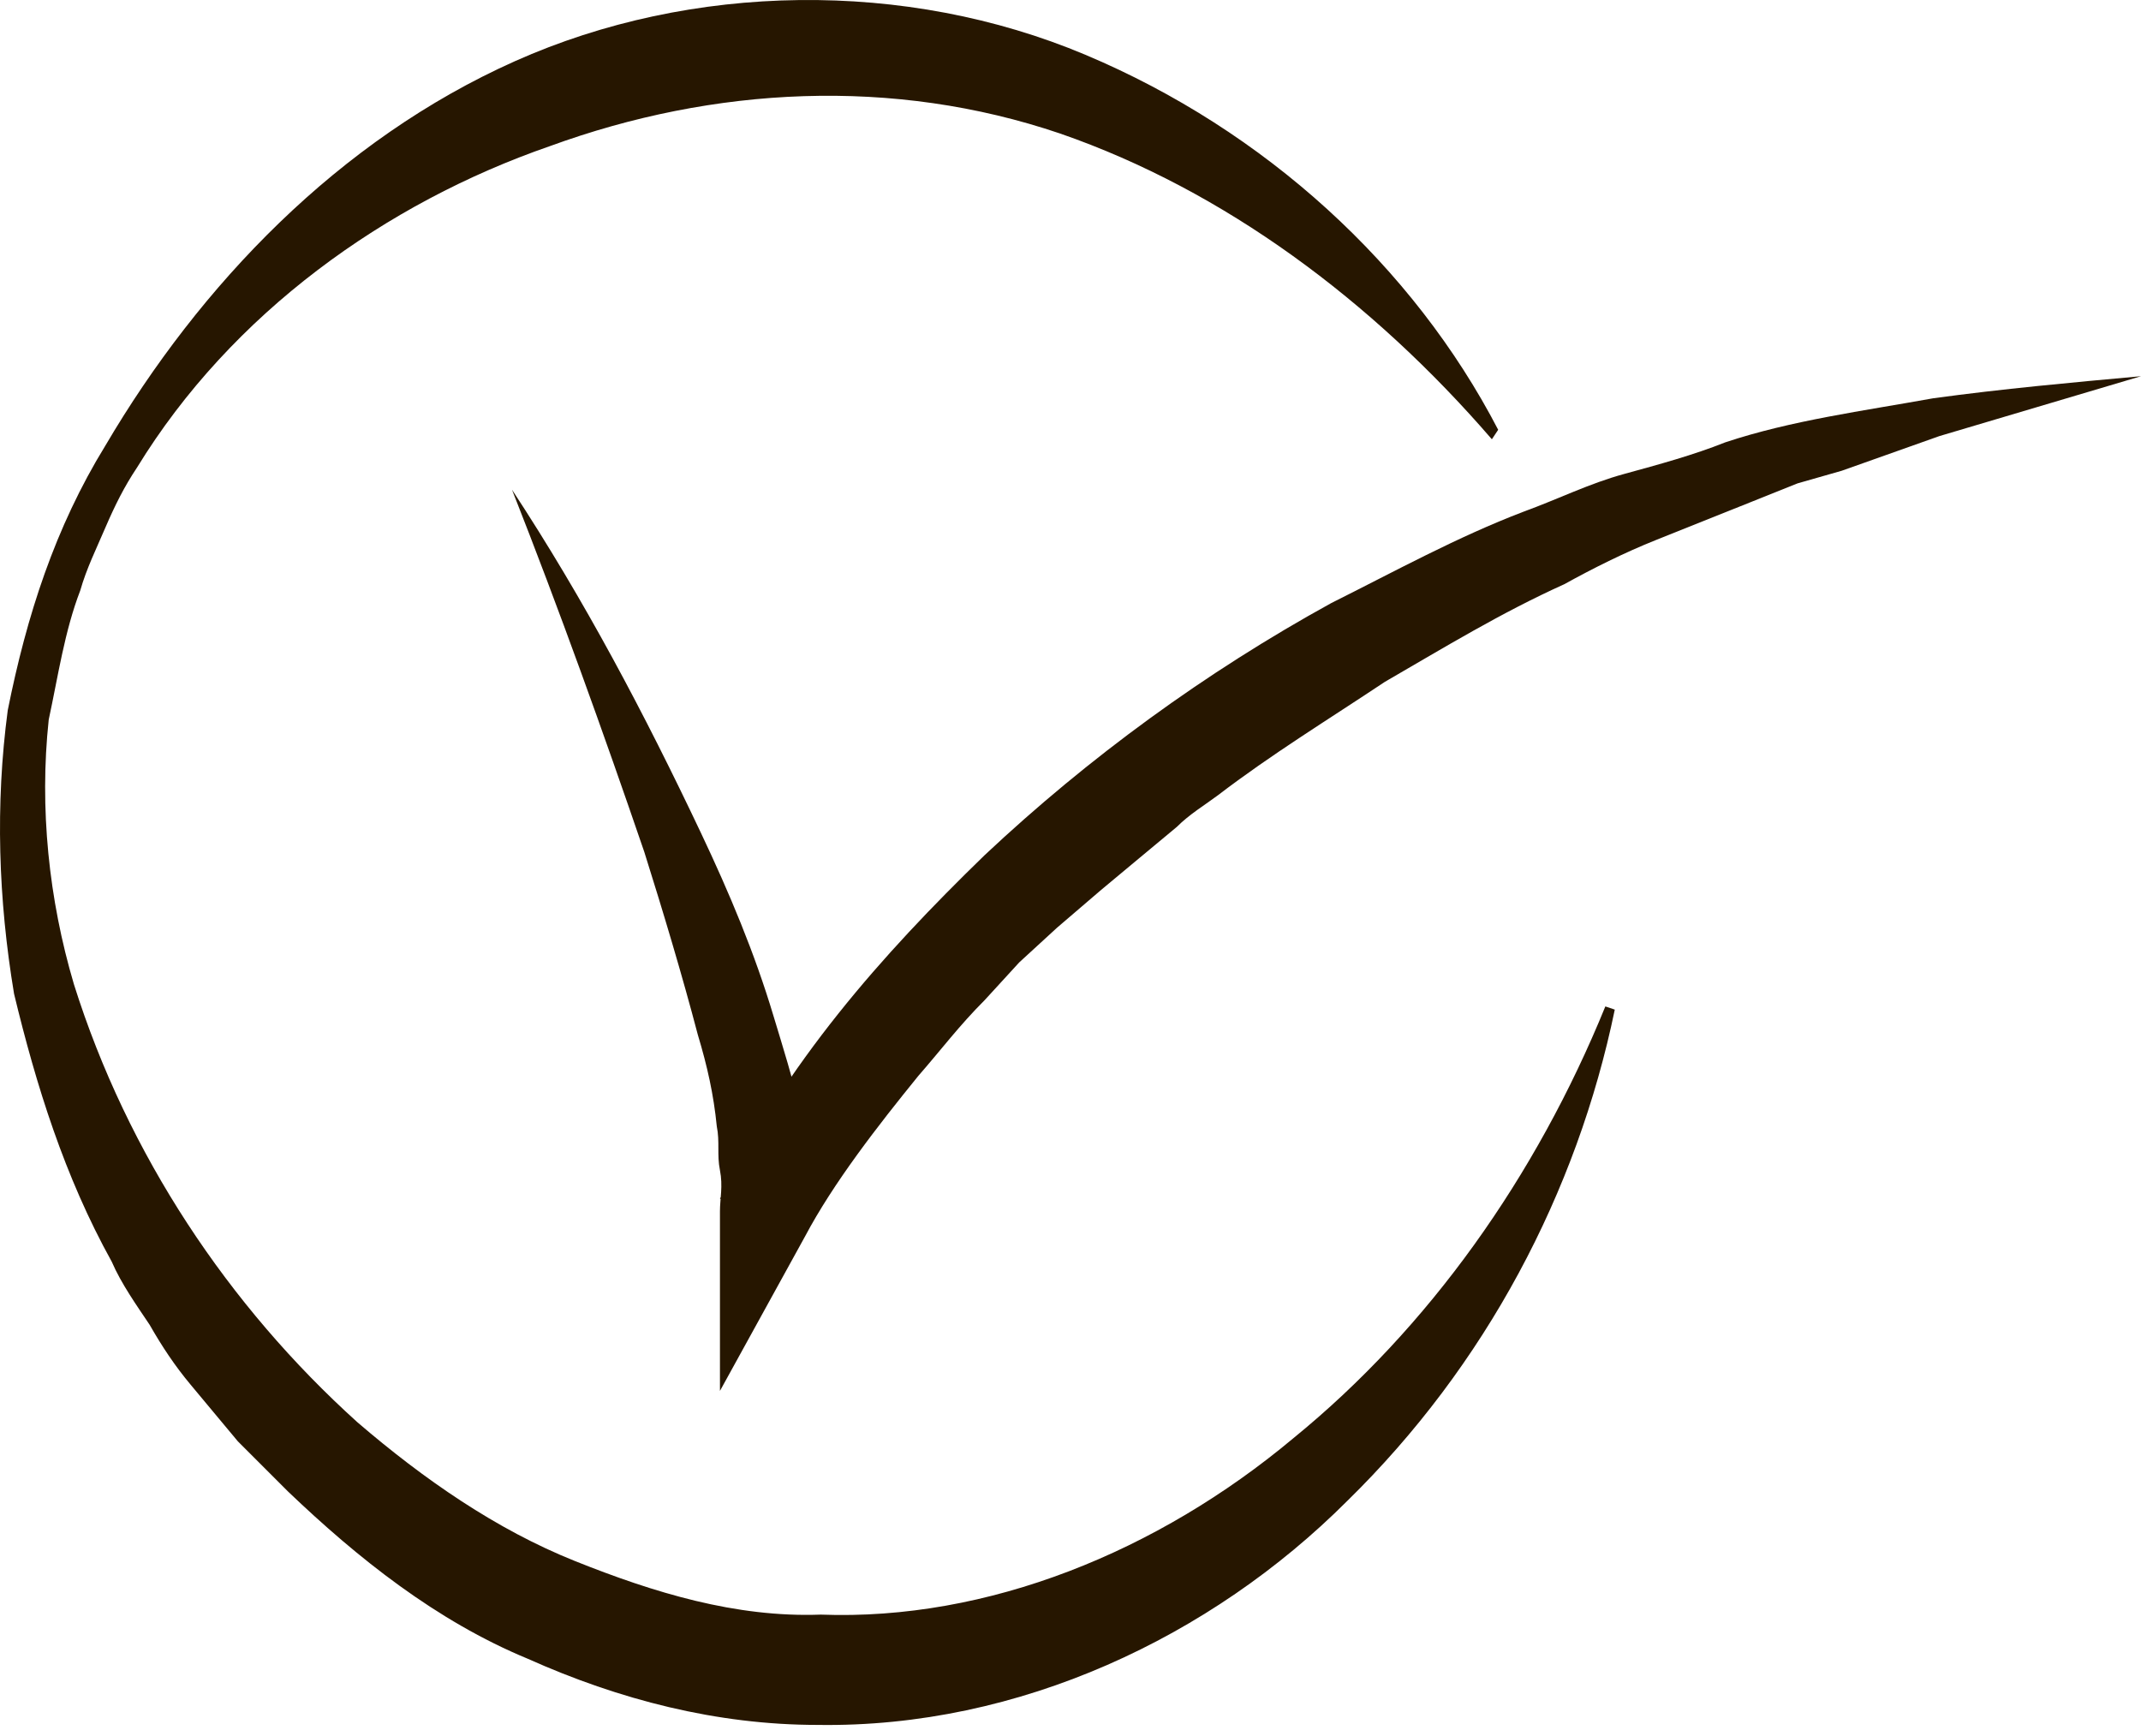 <?xml version="1.0" encoding="UTF-8"?> <svg xmlns="http://www.w3.org/2000/svg" width="37" height="30" viewBox="0 0 37 30" fill="none"><path d="M25.782 7.591C23.713 5.195 21.154 3.289 18.322 2.308C15.436 1.328 12.332 1.492 9.501 2.526C6.669 3.506 4.001 5.412 2.367 8.081C2.149 8.407 1.986 8.734 1.822 9.115C1.659 9.496 1.496 9.823 1.387 10.204C1.115 10.912 1.006 11.675 0.842 12.437C0.679 13.962 0.842 15.541 1.278 17.011C2.204 19.952 3.946 22.566 6.179 24.58C7.322 25.561 8.575 26.432 9.936 26.976C11.298 27.521 12.713 27.956 14.184 27.902C17.07 28.011 20.01 26.813 22.352 24.853C24.693 22.947 26.545 20.333 27.743 17.392L27.906 17.447C27.253 20.605 25.674 23.6 23.278 25.942C20.936 28.283 17.614 29.862 14.129 29.808C12.387 29.808 10.699 29.372 9.119 28.664C7.54 28.011 6.179 26.922 4.981 25.778L4.11 24.907L3.293 23.927C3.02 23.6 2.803 23.273 2.585 22.892C2.367 22.566 2.095 22.184 1.931 21.803C1.115 20.333 0.624 18.754 0.243 17.174C-0.029 15.541 -0.083 13.907 0.134 12.274C0.461 10.64 0.951 9.115 1.822 7.699C3.456 4.922 5.852 2.417 8.902 1.056C11.951 -0.305 15.654 -0.36 18.758 0.947C21.862 2.254 24.421 4.596 25.891 7.427L25.782 7.591Z" fill="#261600"></path><path d="M8.848 8.462C10.1 10.368 11.135 12.328 12.115 14.397C12.605 15.432 13.041 16.467 13.367 17.556C13.694 18.645 14.075 19.734 13.966 21.15L12.442 20.714C13.585 18.372 15.219 16.521 17.016 14.778C18.813 13.091 20.828 11.62 23.006 10.422C24.095 9.878 25.184 9.279 26.328 8.843C26.927 8.625 27.471 8.353 28.07 8.19C28.669 8.026 29.268 7.863 29.813 7.645C30.956 7.264 32.209 7.1 33.407 6.883C34.605 6.719 35.803 6.61 37.001 6.501L33.516 7.536L31.828 8.135L31.065 8.353C30.793 8.462 30.52 8.571 30.248 8.68C29.704 8.897 29.159 9.115 28.615 9.333C28.07 9.551 27.526 9.823 27.035 10.095C25.946 10.586 24.966 11.185 23.931 11.784C22.951 12.437 21.971 13.036 21.046 13.744C20.828 13.907 20.555 14.071 20.338 14.289L19.684 14.833L19.031 15.377L18.268 16.031L17.615 16.63L17.016 17.284C16.58 17.719 16.253 18.155 15.872 18.59C15.164 19.462 14.402 20.442 13.912 21.367L12.442 24.036V20.932C12.442 20.714 12.496 20.496 12.442 20.224C12.387 19.952 12.442 19.734 12.387 19.462C12.333 18.917 12.224 18.427 12.06 17.883C11.788 16.848 11.461 15.759 11.135 14.724C10.427 12.655 9.664 10.531 8.848 8.462Z" fill="#261600"></path></svg> 